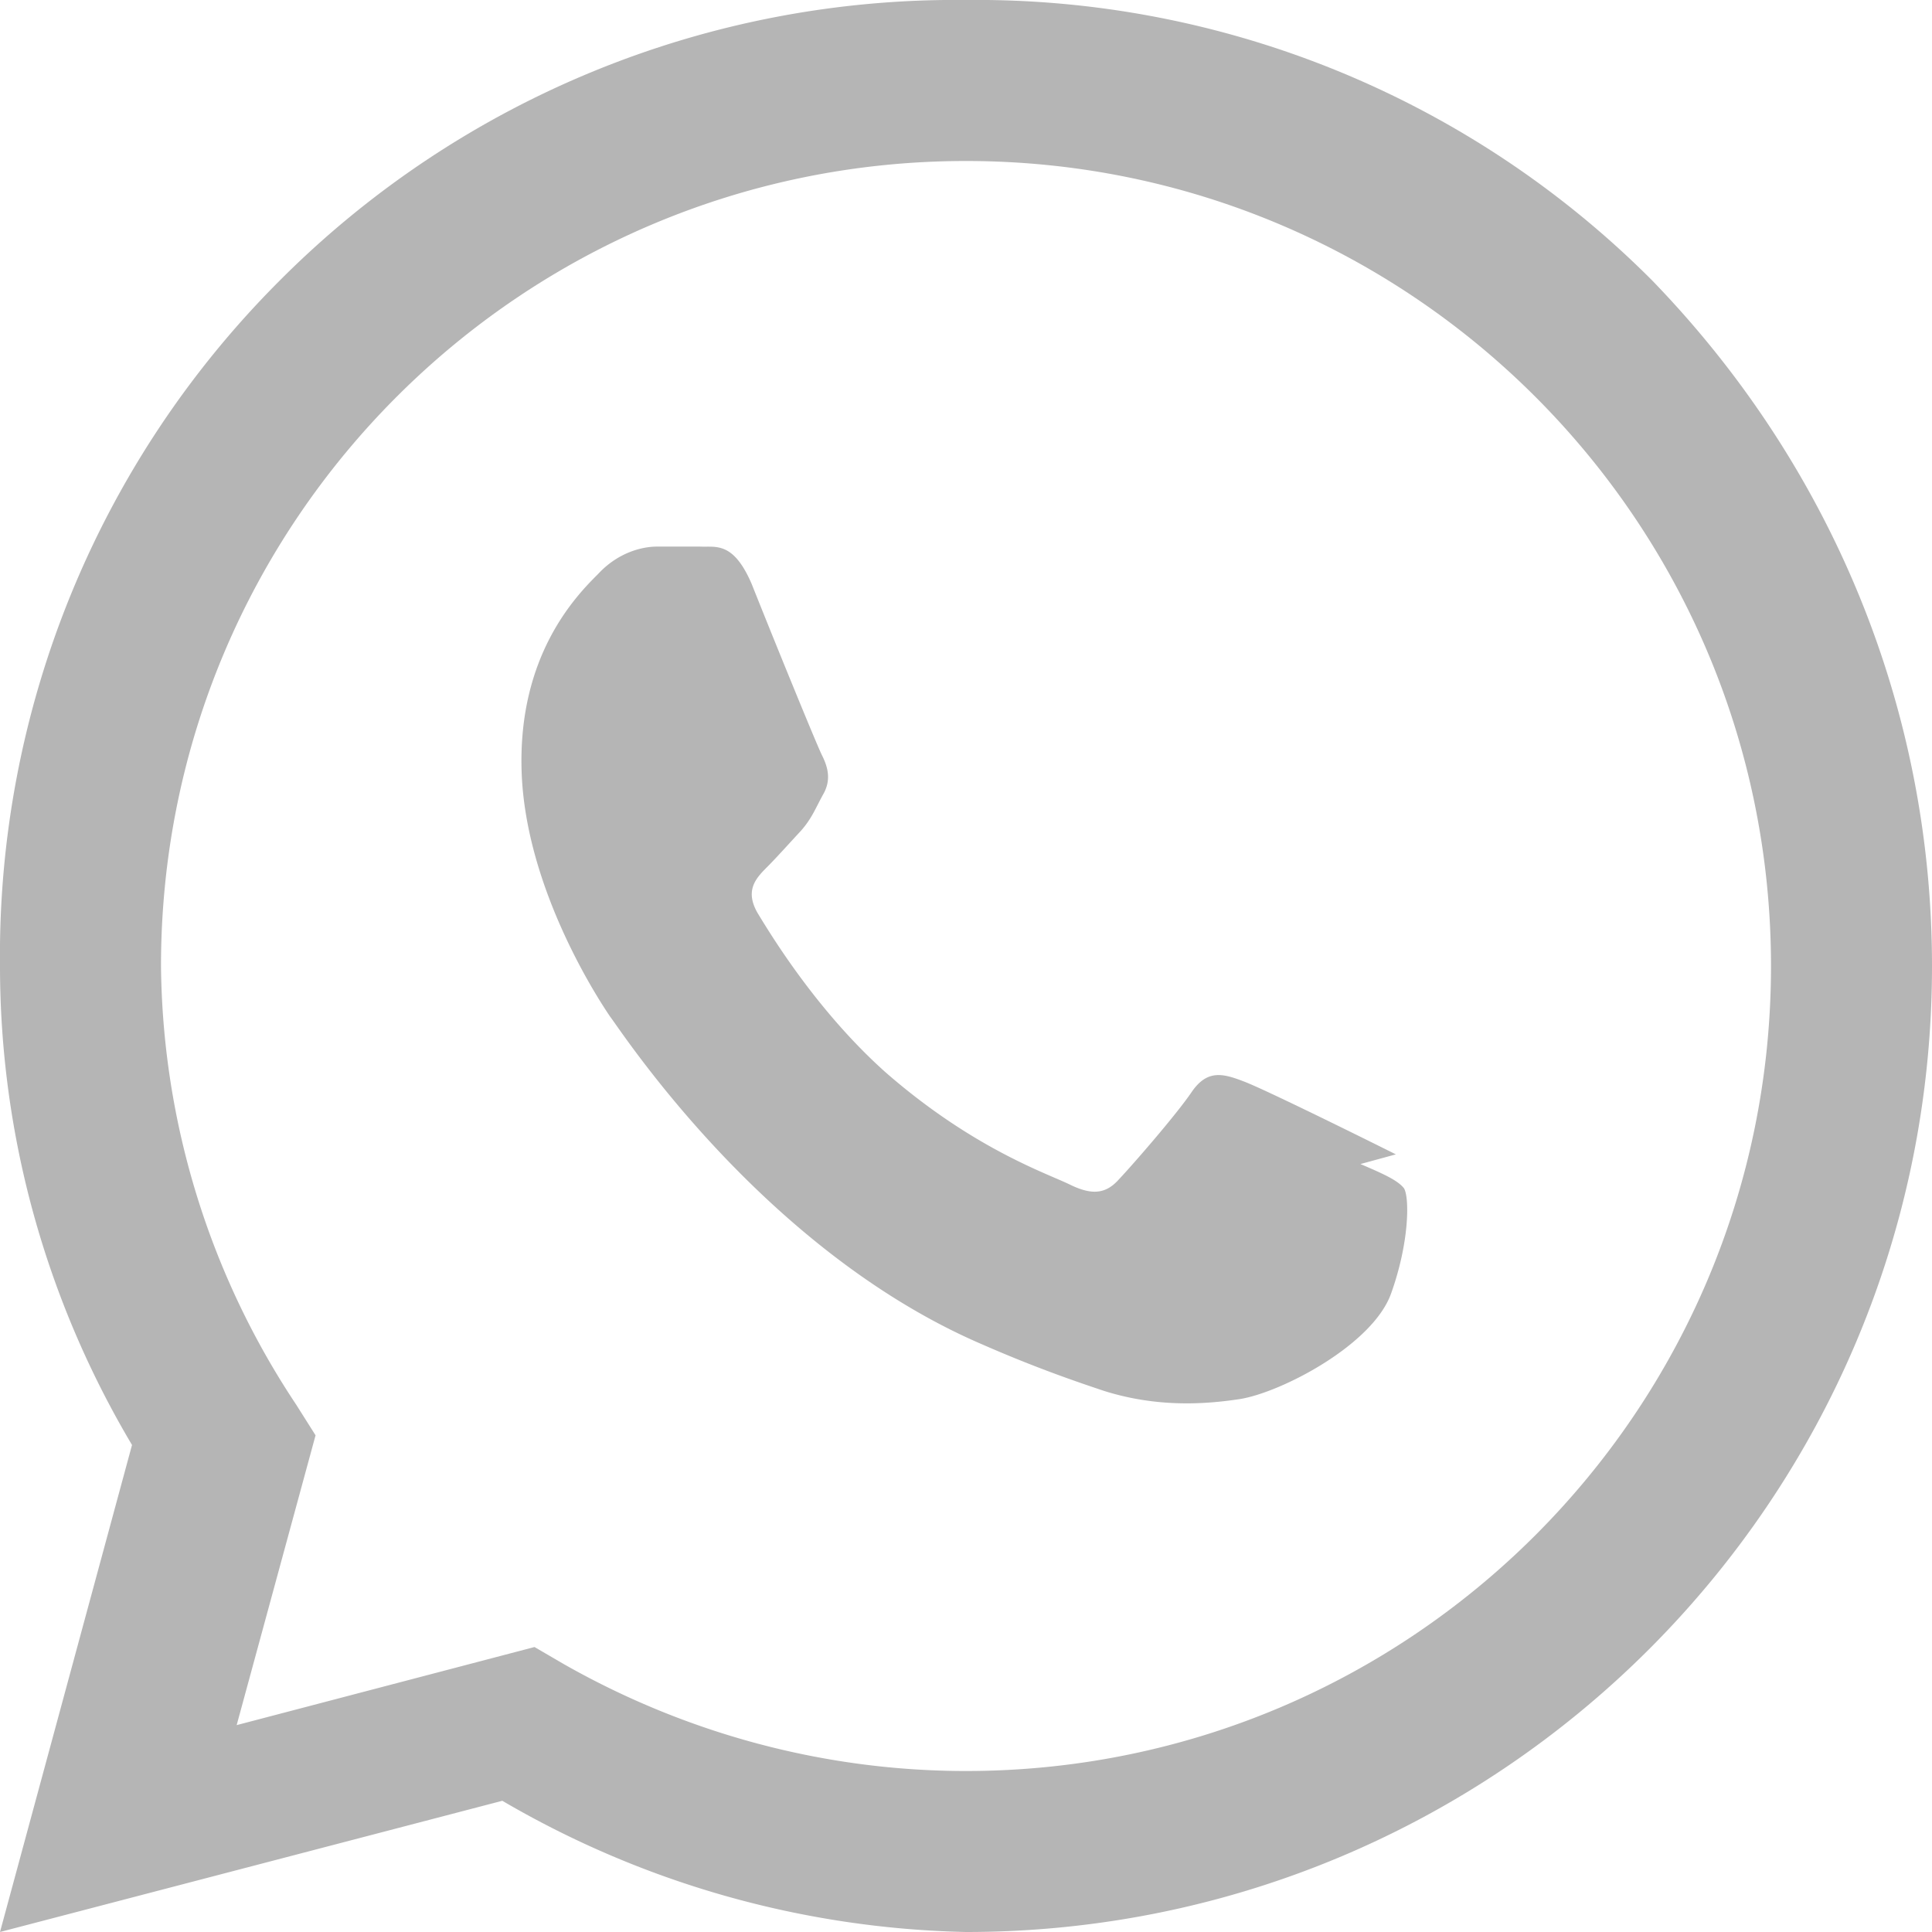 <svg xmlns="http://www.w3.org/2000/svg" width="32" height="32" fill="#b5b5b5" viewBox="0 0 24 24">
  <path d="M20.52 3.48A11.85 11.85 0 0012 0 11.85 11.85 0 003.48 3.48 11.85 11.85 0 000 12c0 2.1.57 4.15 1.64 5.95L0 24l6.24-1.63A11.9 11.9 0 0012 24c6.63 0 12-5.37 12-12 0-3.2-1.25-6.22-3.48-8.52zM12 22c-1.75 0-3.47-.46-5-1.33l-.36-.21-3.7.97.98-3.6-.24-.38A10 10 0 012 12c0-5.53 4.48-10 10-10s10 4.47 10 10-4.48 10-10 10zm5.34-7.66c-.28-.14-1.65-.82-1.9-.91-.26-.1-.45-.14-.64.14s-.73.9-.9 1.08c-.16.18-.33.2-.6.07-.28-.14-1.2-.44-2.3-1.4-.85-.76-1.42-1.7-1.59-1.98-.16-.28-.02-.43.12-.57.12-.12.28-.3.42-.45.14-.16.18-.28.28-.46.1-.18.05-.34-.02-.48-.07-.14-.64-1.54-.87-2.12-.23-.54-.45-.46-.64-.47h-.54c-.18 0-.48.07-.73.34-.26.26-1 1-.95 2.46s.97 2.85 1.1 3.04c.14.18 1.9 2.9 4.62 4.07.64.28 1.13.45 1.52.58.64.2 1.22.17 1.68.1.51-.08 1.65-.67 1.88-1.31.23-.64.23-1.2.16-1.31-.08-.1-.26-.18-.54-.3z"></path>
</svg>
